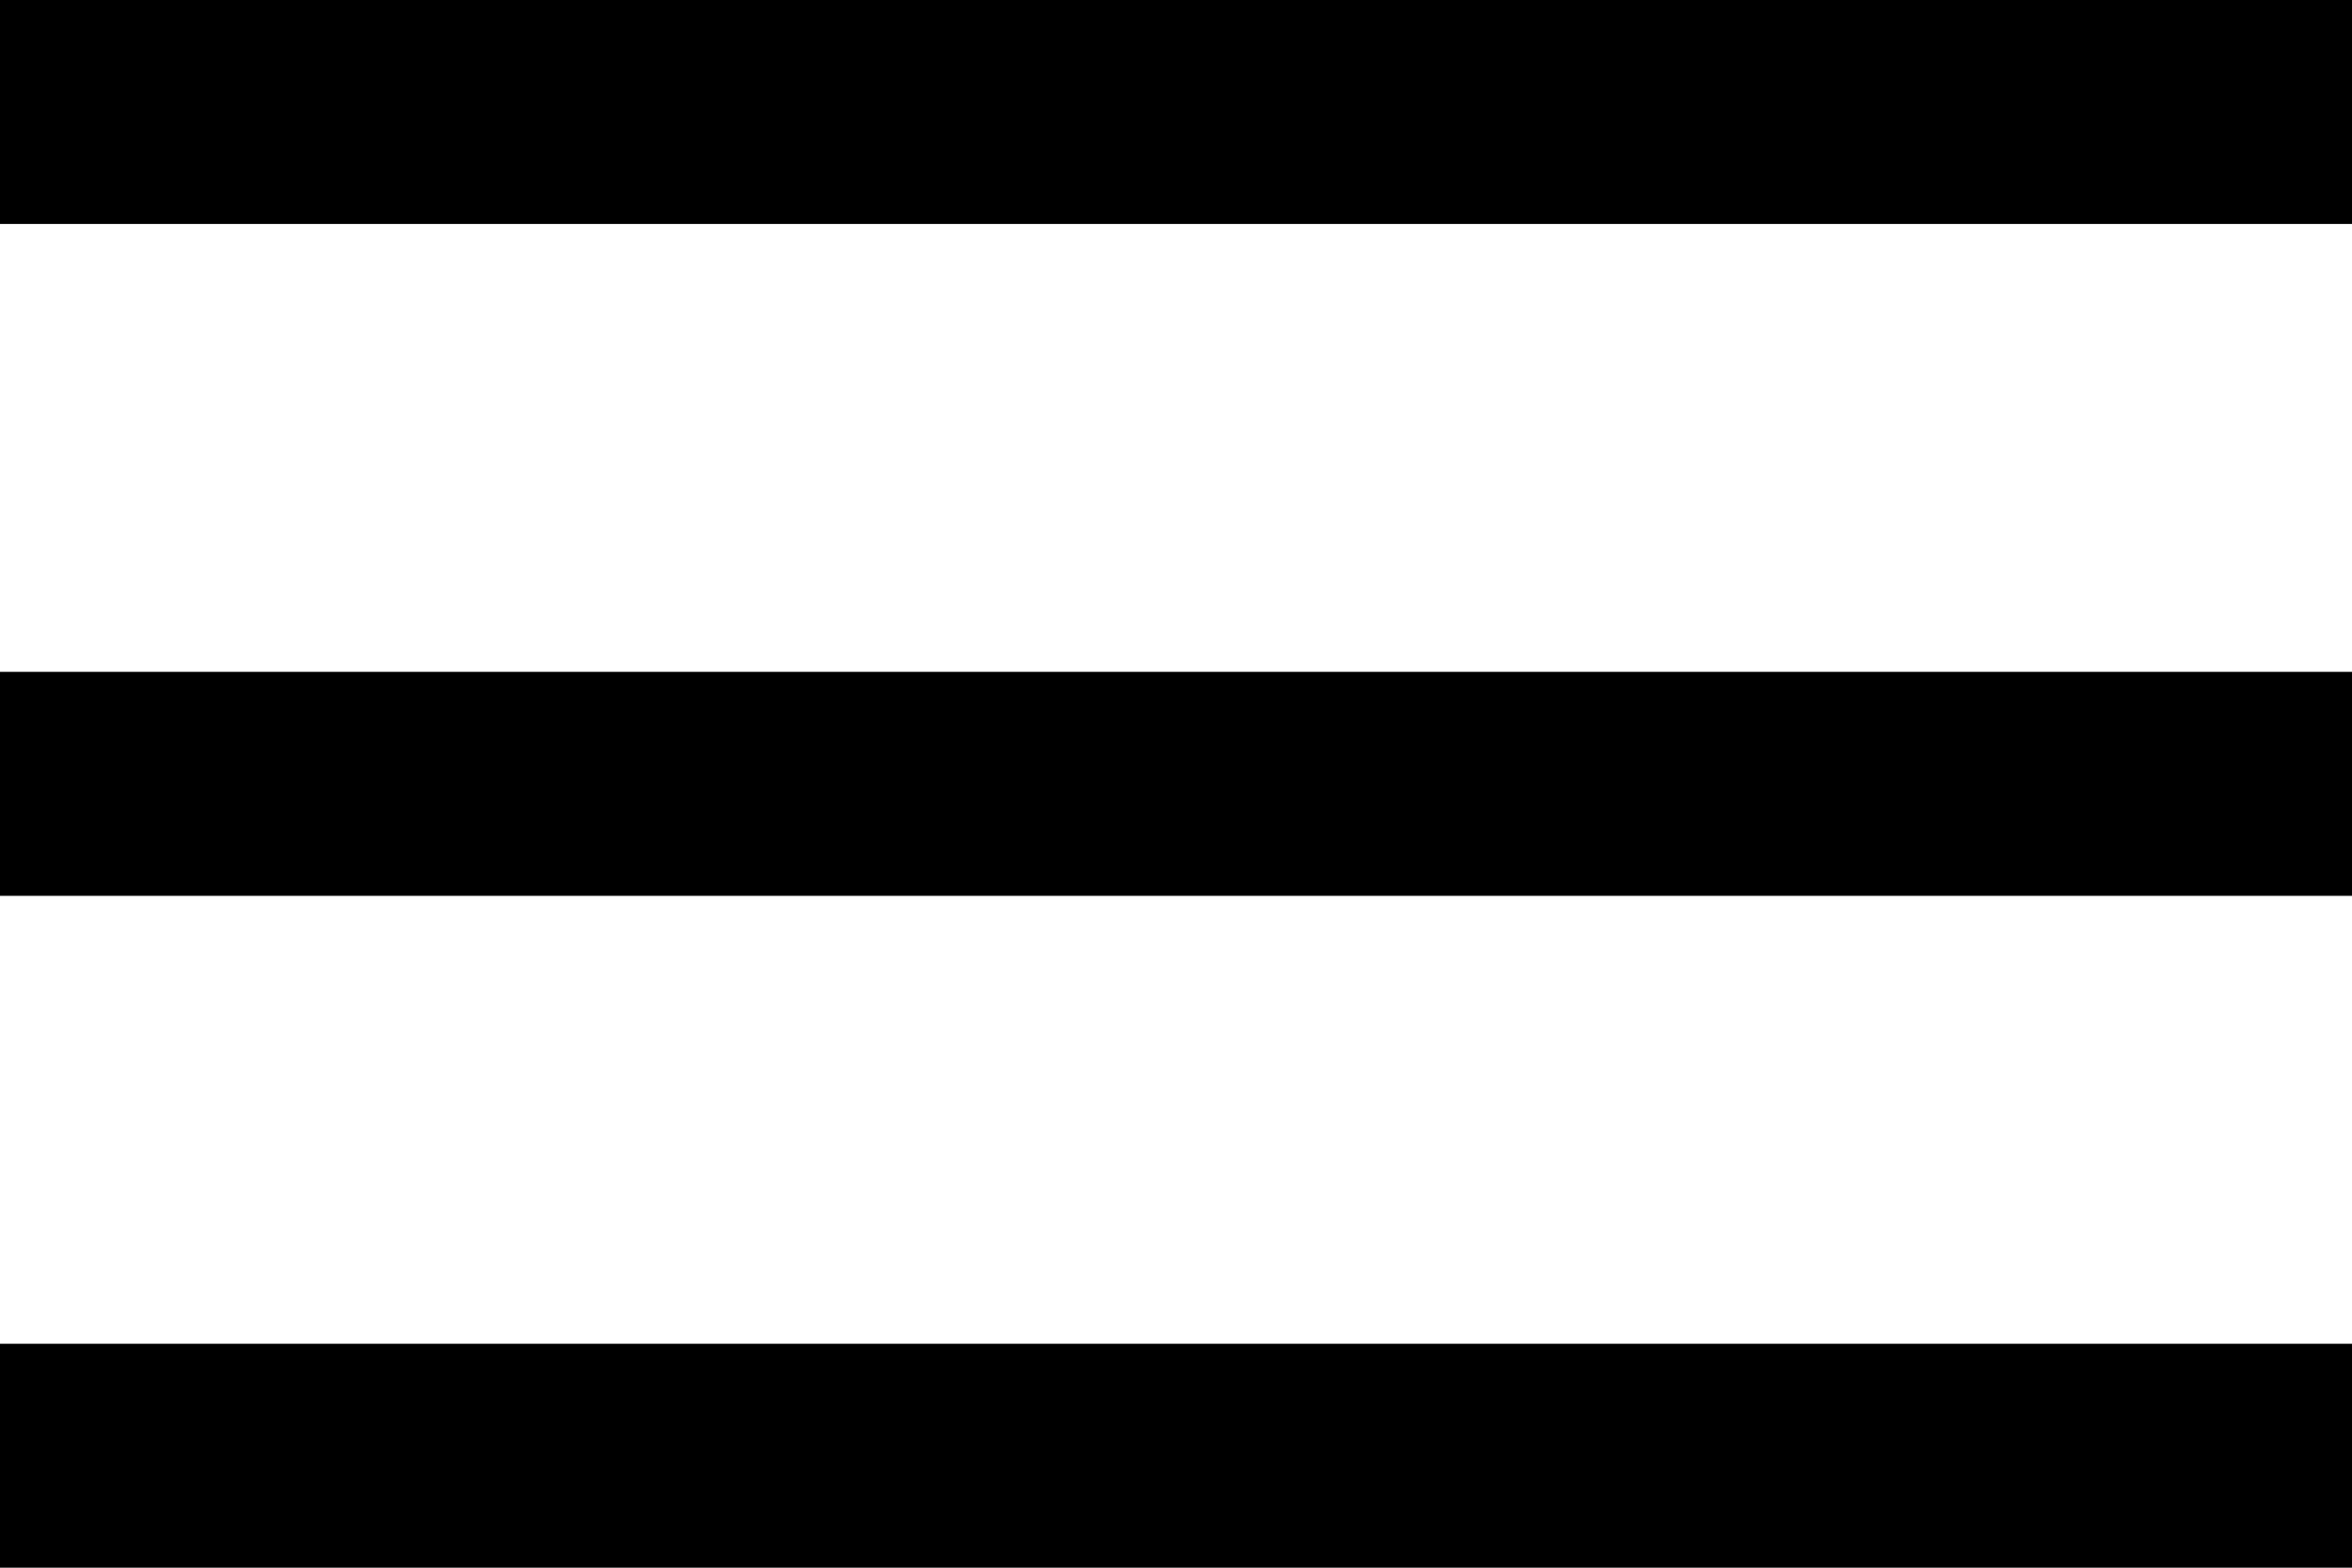 <?xml version="1.0" encoding="UTF-8"?> <!-- Generator: Adobe Illustrator 23.0.1, SVG Export Plug-In . SVG Version: 6.00 Build 0) --> <svg xmlns="http://www.w3.org/2000/svg" xmlns:xlink="http://www.w3.org/1999/xlink" id="Слой_1" x="0px" y="0px" viewBox="0 0 42 28" style="enable-background:new 0 0 42 28;" xml:space="preserve"> <path d="M0,0h42v4H0V0z"></path> <path d="M0,12h42v4H0V12z"></path> <path d="M0,24h42v4H0V24z"></path> </svg> 
